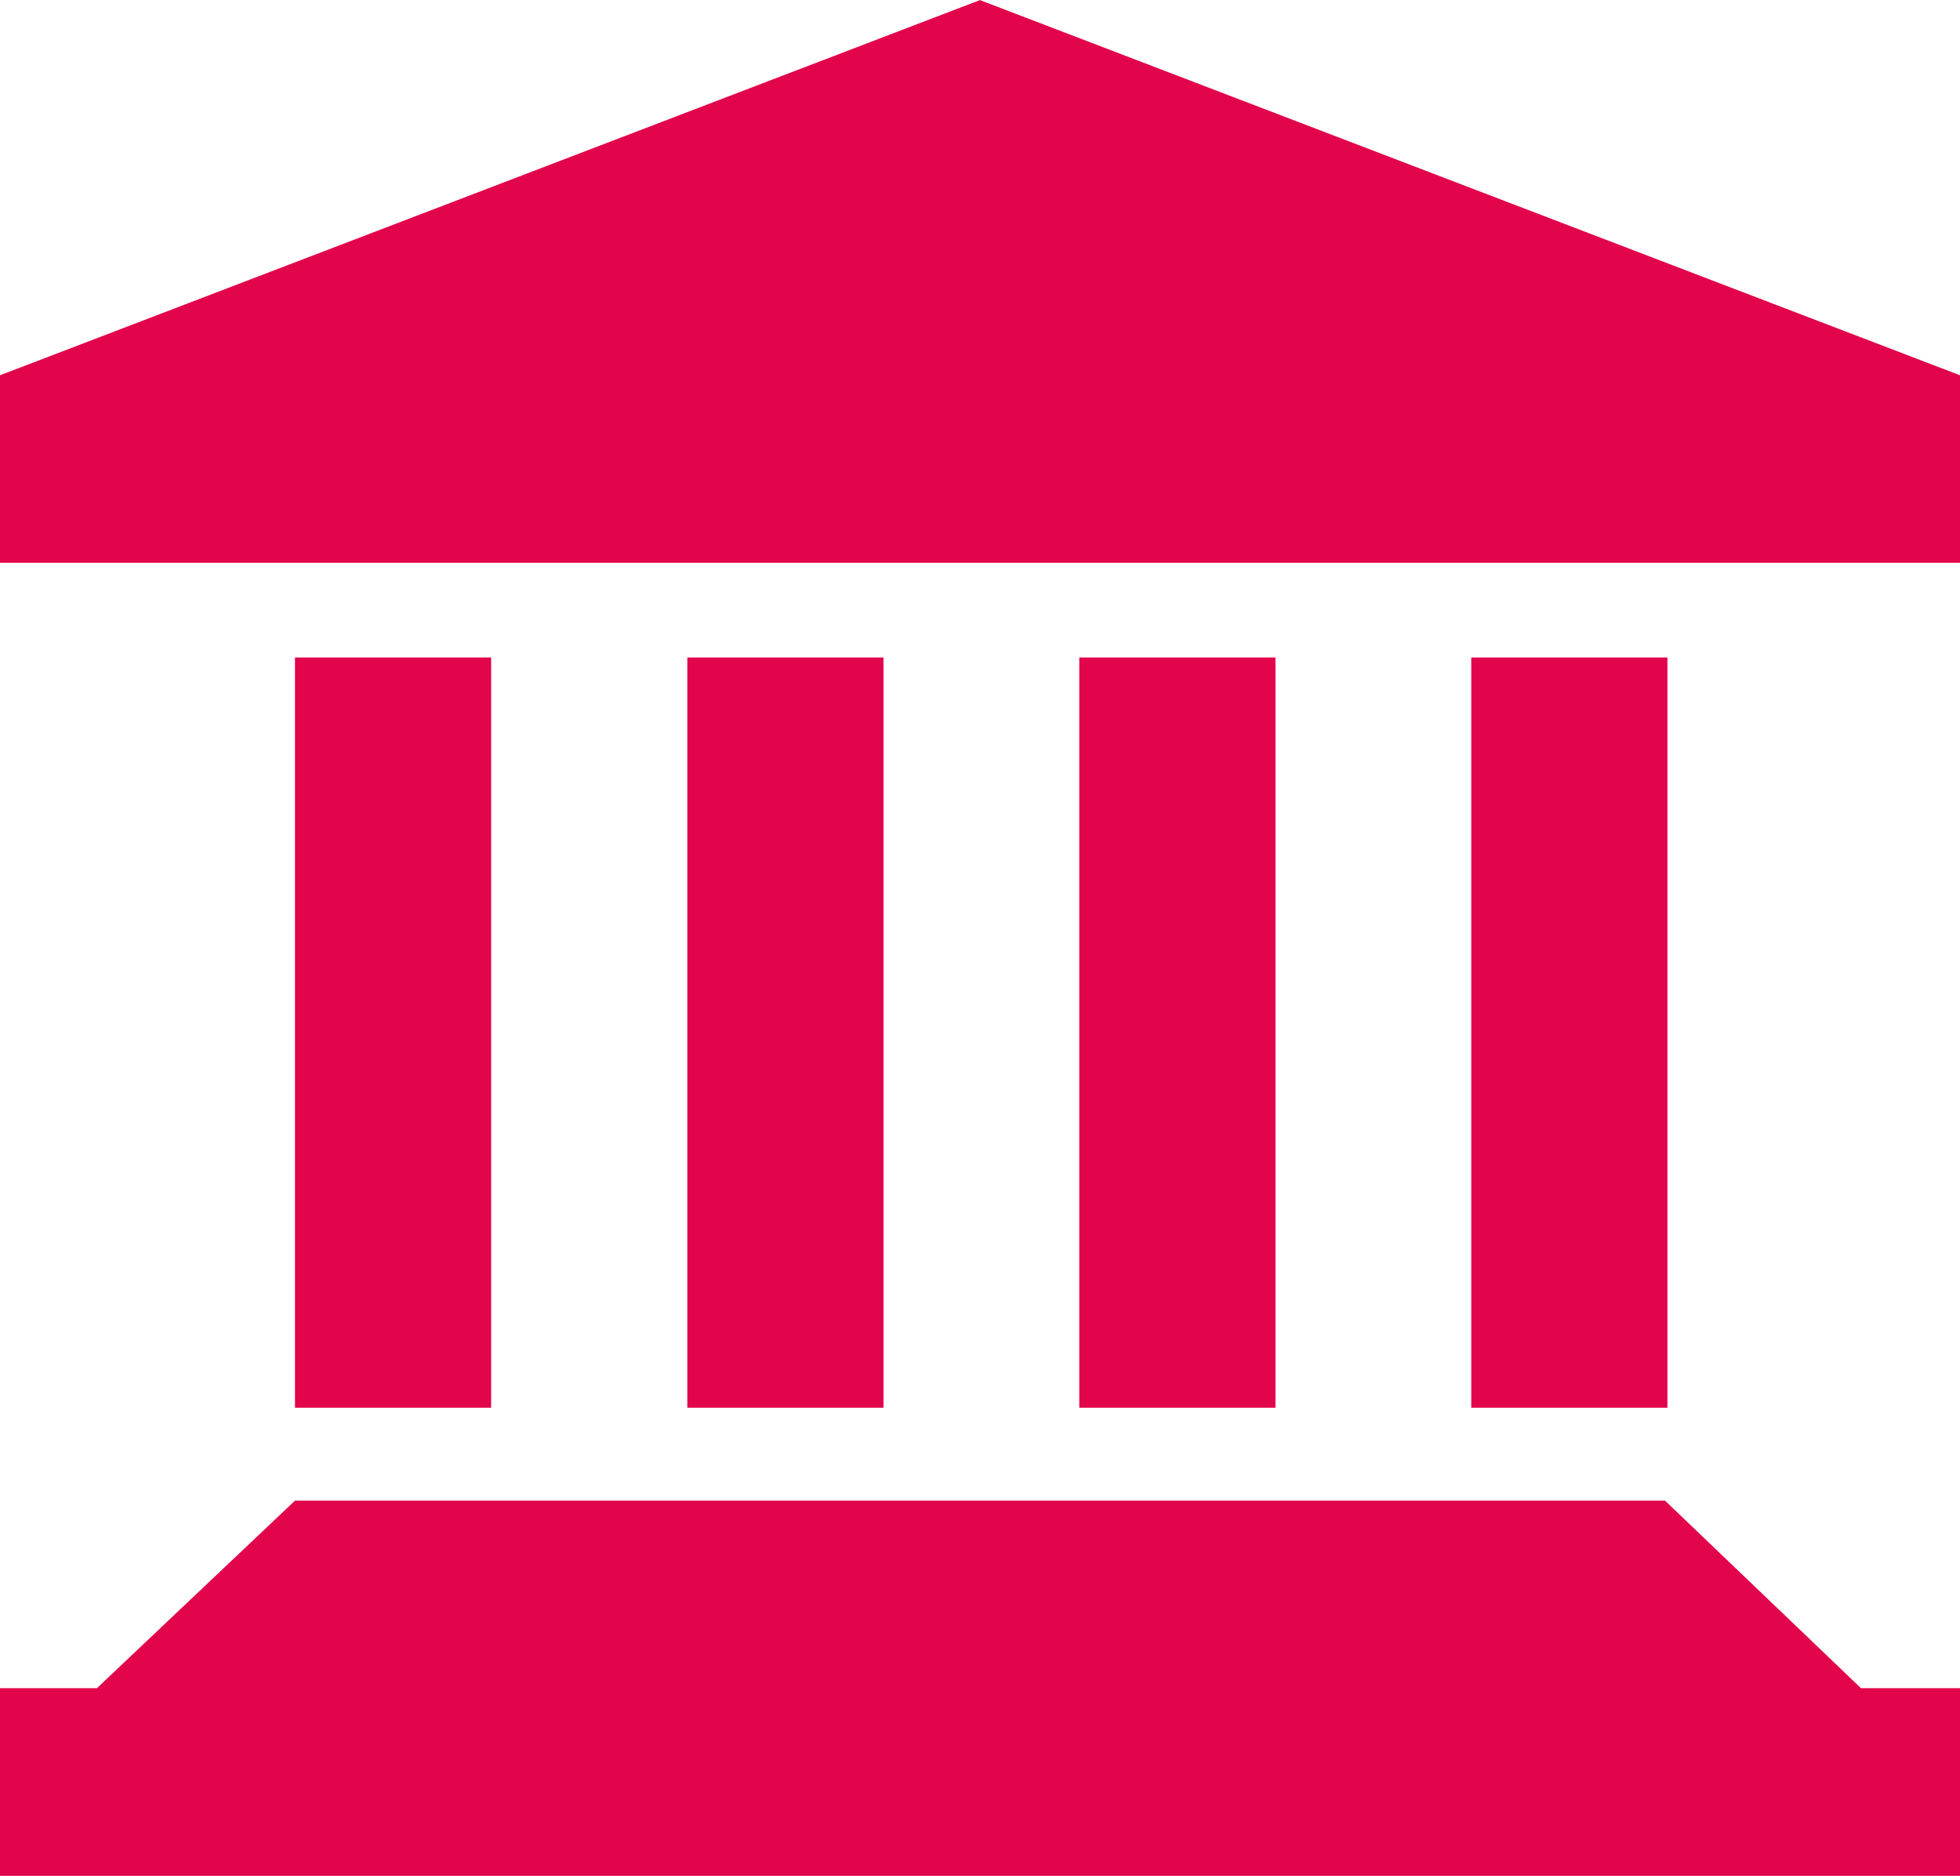 <svg xmlns="http://www.w3.org/2000/svg" width="47.959" height="45.899" viewBox="0 0 47.959 45.899"><g transform="translate(-1066.391 -276.001)"><g transform="translate(1066.391 276.001)"><path d="M31.863,28.719H-1.66l-4.846,4.589H-8.878V37.9H39.081V33.308H36.658ZM15.1-8-8.878,1.181V5.769H39.081V1.181ZM-1.66,8.087h4.8v18.36h-4.8Zm9.6,0h4.8v18.36h-4.8Zm9.591,0h4.8v18.36h-4.8Zm9.591,0h4.8v18.36h-4.8Z" transform="translate(8.878 8.002)" fill="#e2054c"/></g></g></svg>